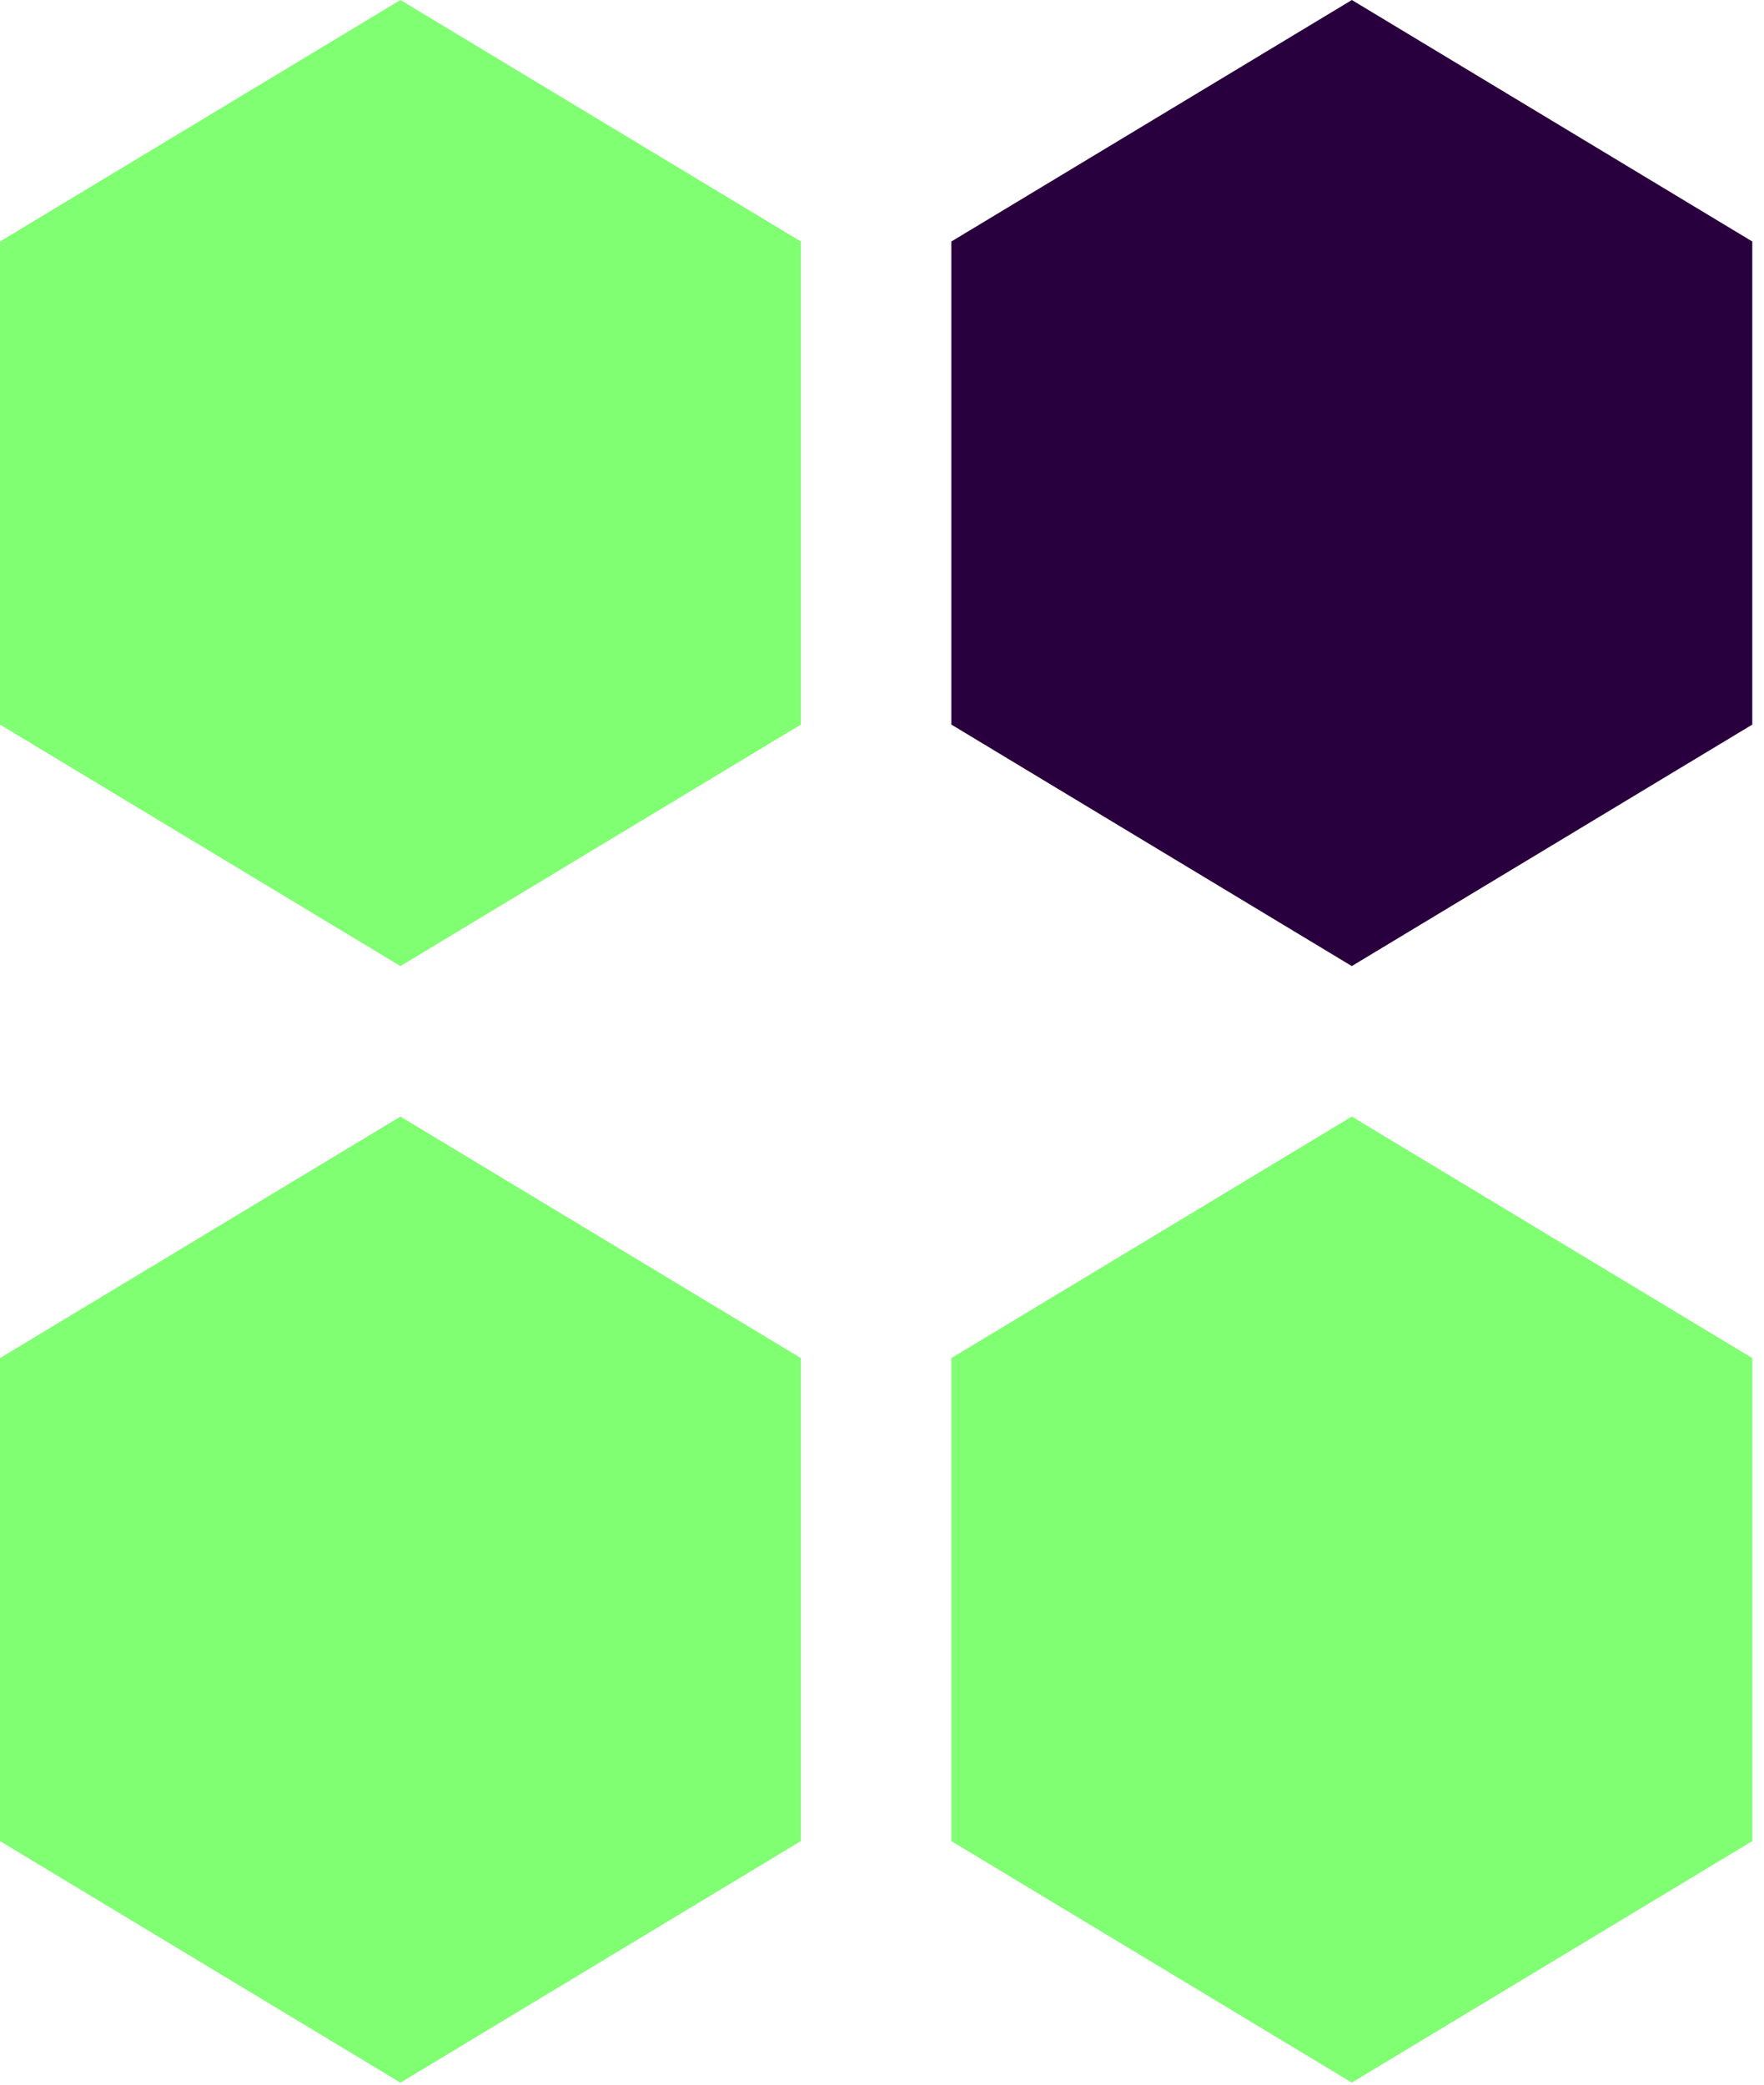 <svg xmlns="http://www.w3.org/2000/svg" width="22" height="26" fill="none"><path fill="#80FF73" d="m4.994 0 4.994 3.012v6.025l-4.994 3.012L0 9.037V3.012L4.994 0ZM4.994 13.926l4.994 3.012v6.024l-4.994 3.013L0 22.962v-6.024l4.994-3.012Z"/><path id="h" d="m16.86 0 4.994 3.012v6.025l-4.995 3.012-4.994-3.012V3.012L16.86 0Z"/><path fill="#80FF73" d="m16.86 13.926 4.994 3.012v6.024l-4.995 3.012-4.994-3.012v-6.024l4.994-3.012Z"/>
    <style>
        #h { fill: #29003d; }
        @media (prefers-color-scheme: dark) {
            #h { fill: #ECECEC; }
        }
    </style>
</svg>